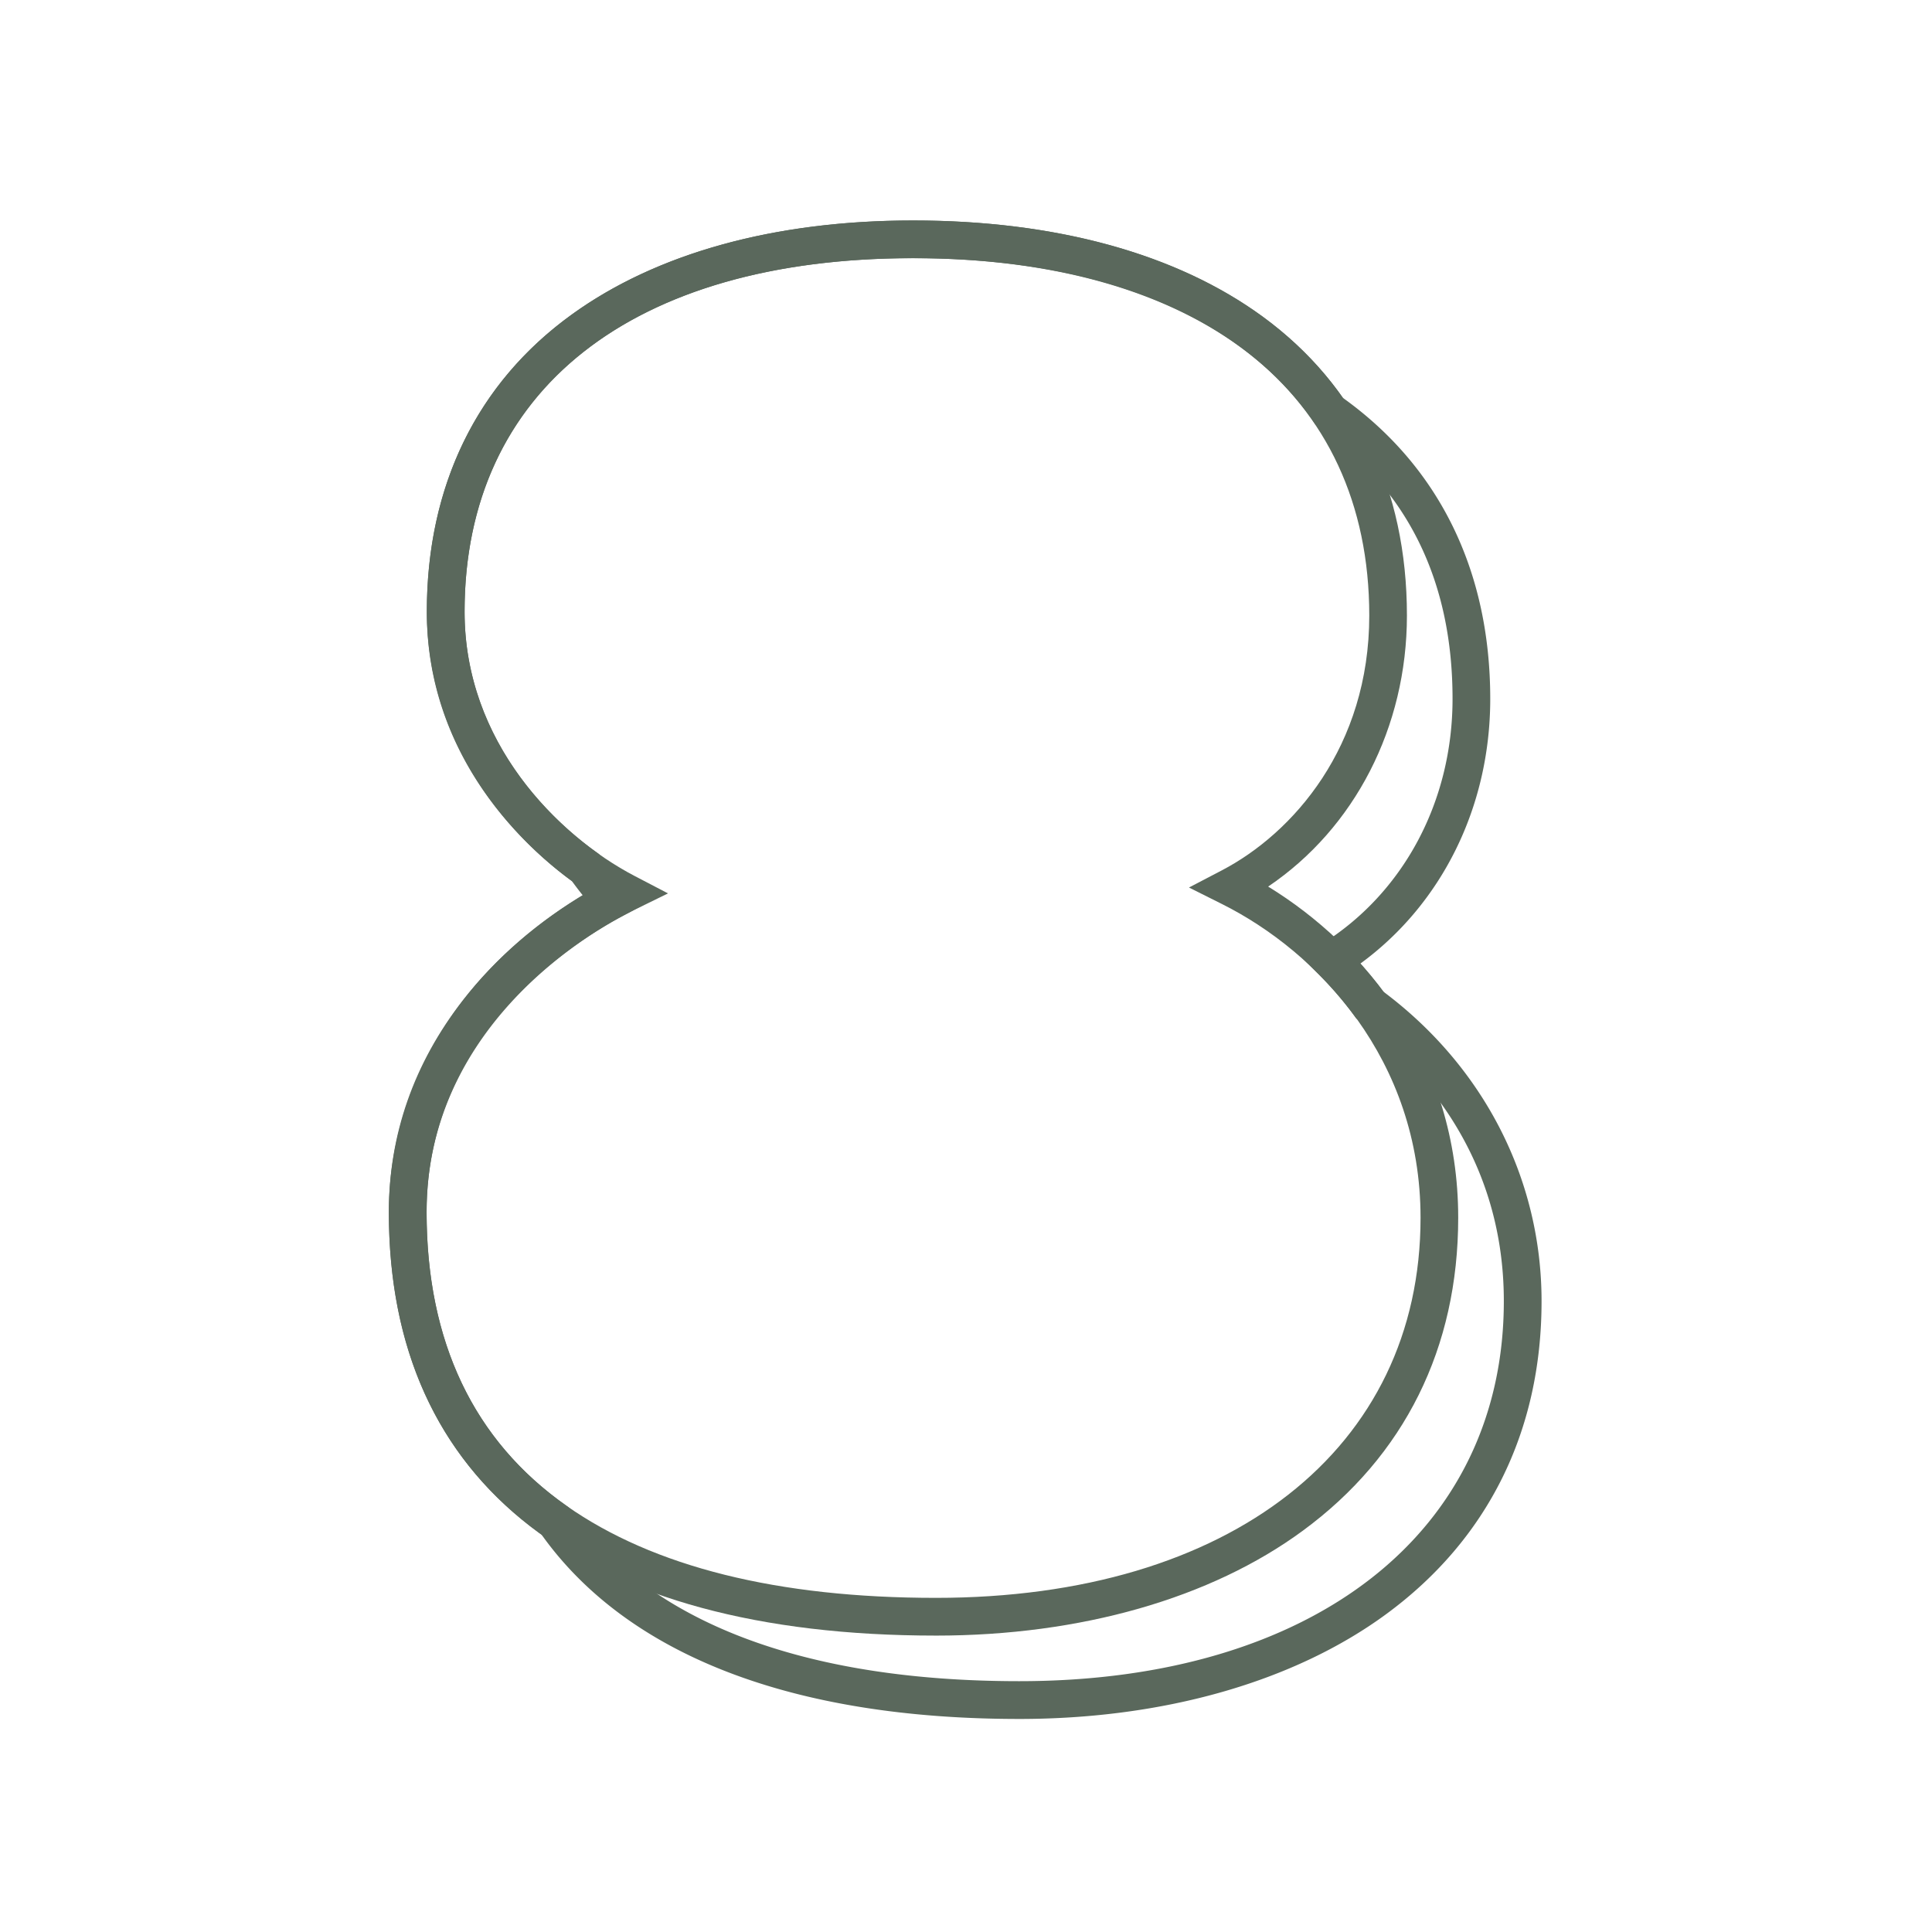 <svg xmlns="http://www.w3.org/2000/svg" version="1.1" xmlns:xlink="http://www.w3.org/1999/xlink" width="512" height="512" x="0" y="0" viewBox="0 0 512 512" style="enable-background:new 0 0 512 512" xml:space="preserve"><g><path d="M270.1 455.54c-60.14 0-103.91-16.93-126.67-48.97-26.8-19.27-40.38-47.98-40.38-85.35 0-33.58 19.09-64.57 51.38-83.96a97.9 97.9 0 0 1-2.86-3.75c-12.11-8.84-38.46-32.57-38.46-71.39 0-33.31 13.25-60.53 38.32-78.69 22.56-16.35 53.87-24.99 90.54-24.99 52.2 0 92.6 16.68 113.9 46.99 25.56 18.3 39.06 45.87 39.06 79.78 0 28.54-12.76 54.32-34.43 70.16 2.14 2.39 4.17 4.86 6.06 7.39 26.68 19.93 41.97 49.79 41.97 82.06 0 34.48-14.24 63.17-41.19 82.95-24.39 17.9-58.92 27.77-97.24 27.77zM241.98 68.42c-74.43 0-118.86 35.02-118.86 93.69 0 34.93 24.45 56.22 34.96 63.75l.68.49.49.68c1.99 2.8 4.21 5.56 6.61 8.21l4.31 4.74-5.64 3.03c-12.08 6.49-51.48 31.3-51.48 78.2 0 34.27 12.4 60.41 36.87 77.69l.72.51.5.72c20.66 29.7 61.79 45.4 118.96 45.4 78.02 0 128.43-39.54 128.43-100.73 0-40.12-24.13-63.87-38.51-74.46l-.61-.45-.45-.62c-2.88-3.92-6.13-7.7-9.67-11.22l-4.47-4.46 5.36-3.33c21.76-13.54 34.76-37.86 34.76-65.07 0-31.28-11.96-55.54-35.54-72.12l-.74-.52-.51-.74c-19.24-27.98-56.94-43.39-106.17-43.39z" fill="#5a685c" opacity="1" data-original="#000000"></path><path d="M248.02 433.45c-93.49 0-144.97-39.86-144.97-112.24 0-20.5 6.6-39.39 19.62-56.13 8.63-11.1 20.18-21.06 33.11-28.66-21.15-13.88-42.66-39.81-42.66-74.32 0-33.31 13.25-60.53 38.32-78.69 22.56-16.35 53.87-24.99 90.54-24.99 37.84 0 69.9 8.82 92.7 25.51 24.97 18.28 38.17 45.66 38.17 79.18 0 29.64-13.89 56.39-36.78 71.84 25.6 15.67 50.37 45.58 50.37 87.76 0 34.48-14.24 63.17-41.19 82.95-24.38 17.93-58.92 27.79-97.23 27.79zm-6.04-365.03c-74.43 0-118.86 35.02-118.86 93.69 0 34.35 24.32 59.22 45.15 70.08l8.76 4.57-8.87 4.35c-12.93 6.35-55.1 30.88-55.1 80.1 0 34.38 12.48 60.57 37.08 77.85 23.05 16.18 55.98 24.39 97.89 24.39 78.02 0 128.43-39.54 128.43-100.73 0-41.9-27.18-70.42-52.62-83.14l-8.75-4.38 8.68-4.53c18.9-9.86 39.1-32.79 39.1-67.57-.02-59.28-45.2-94.68-120.89-94.68z" fill="#5a685c" opacity="1" data-original="#000000"></path></g></svg>